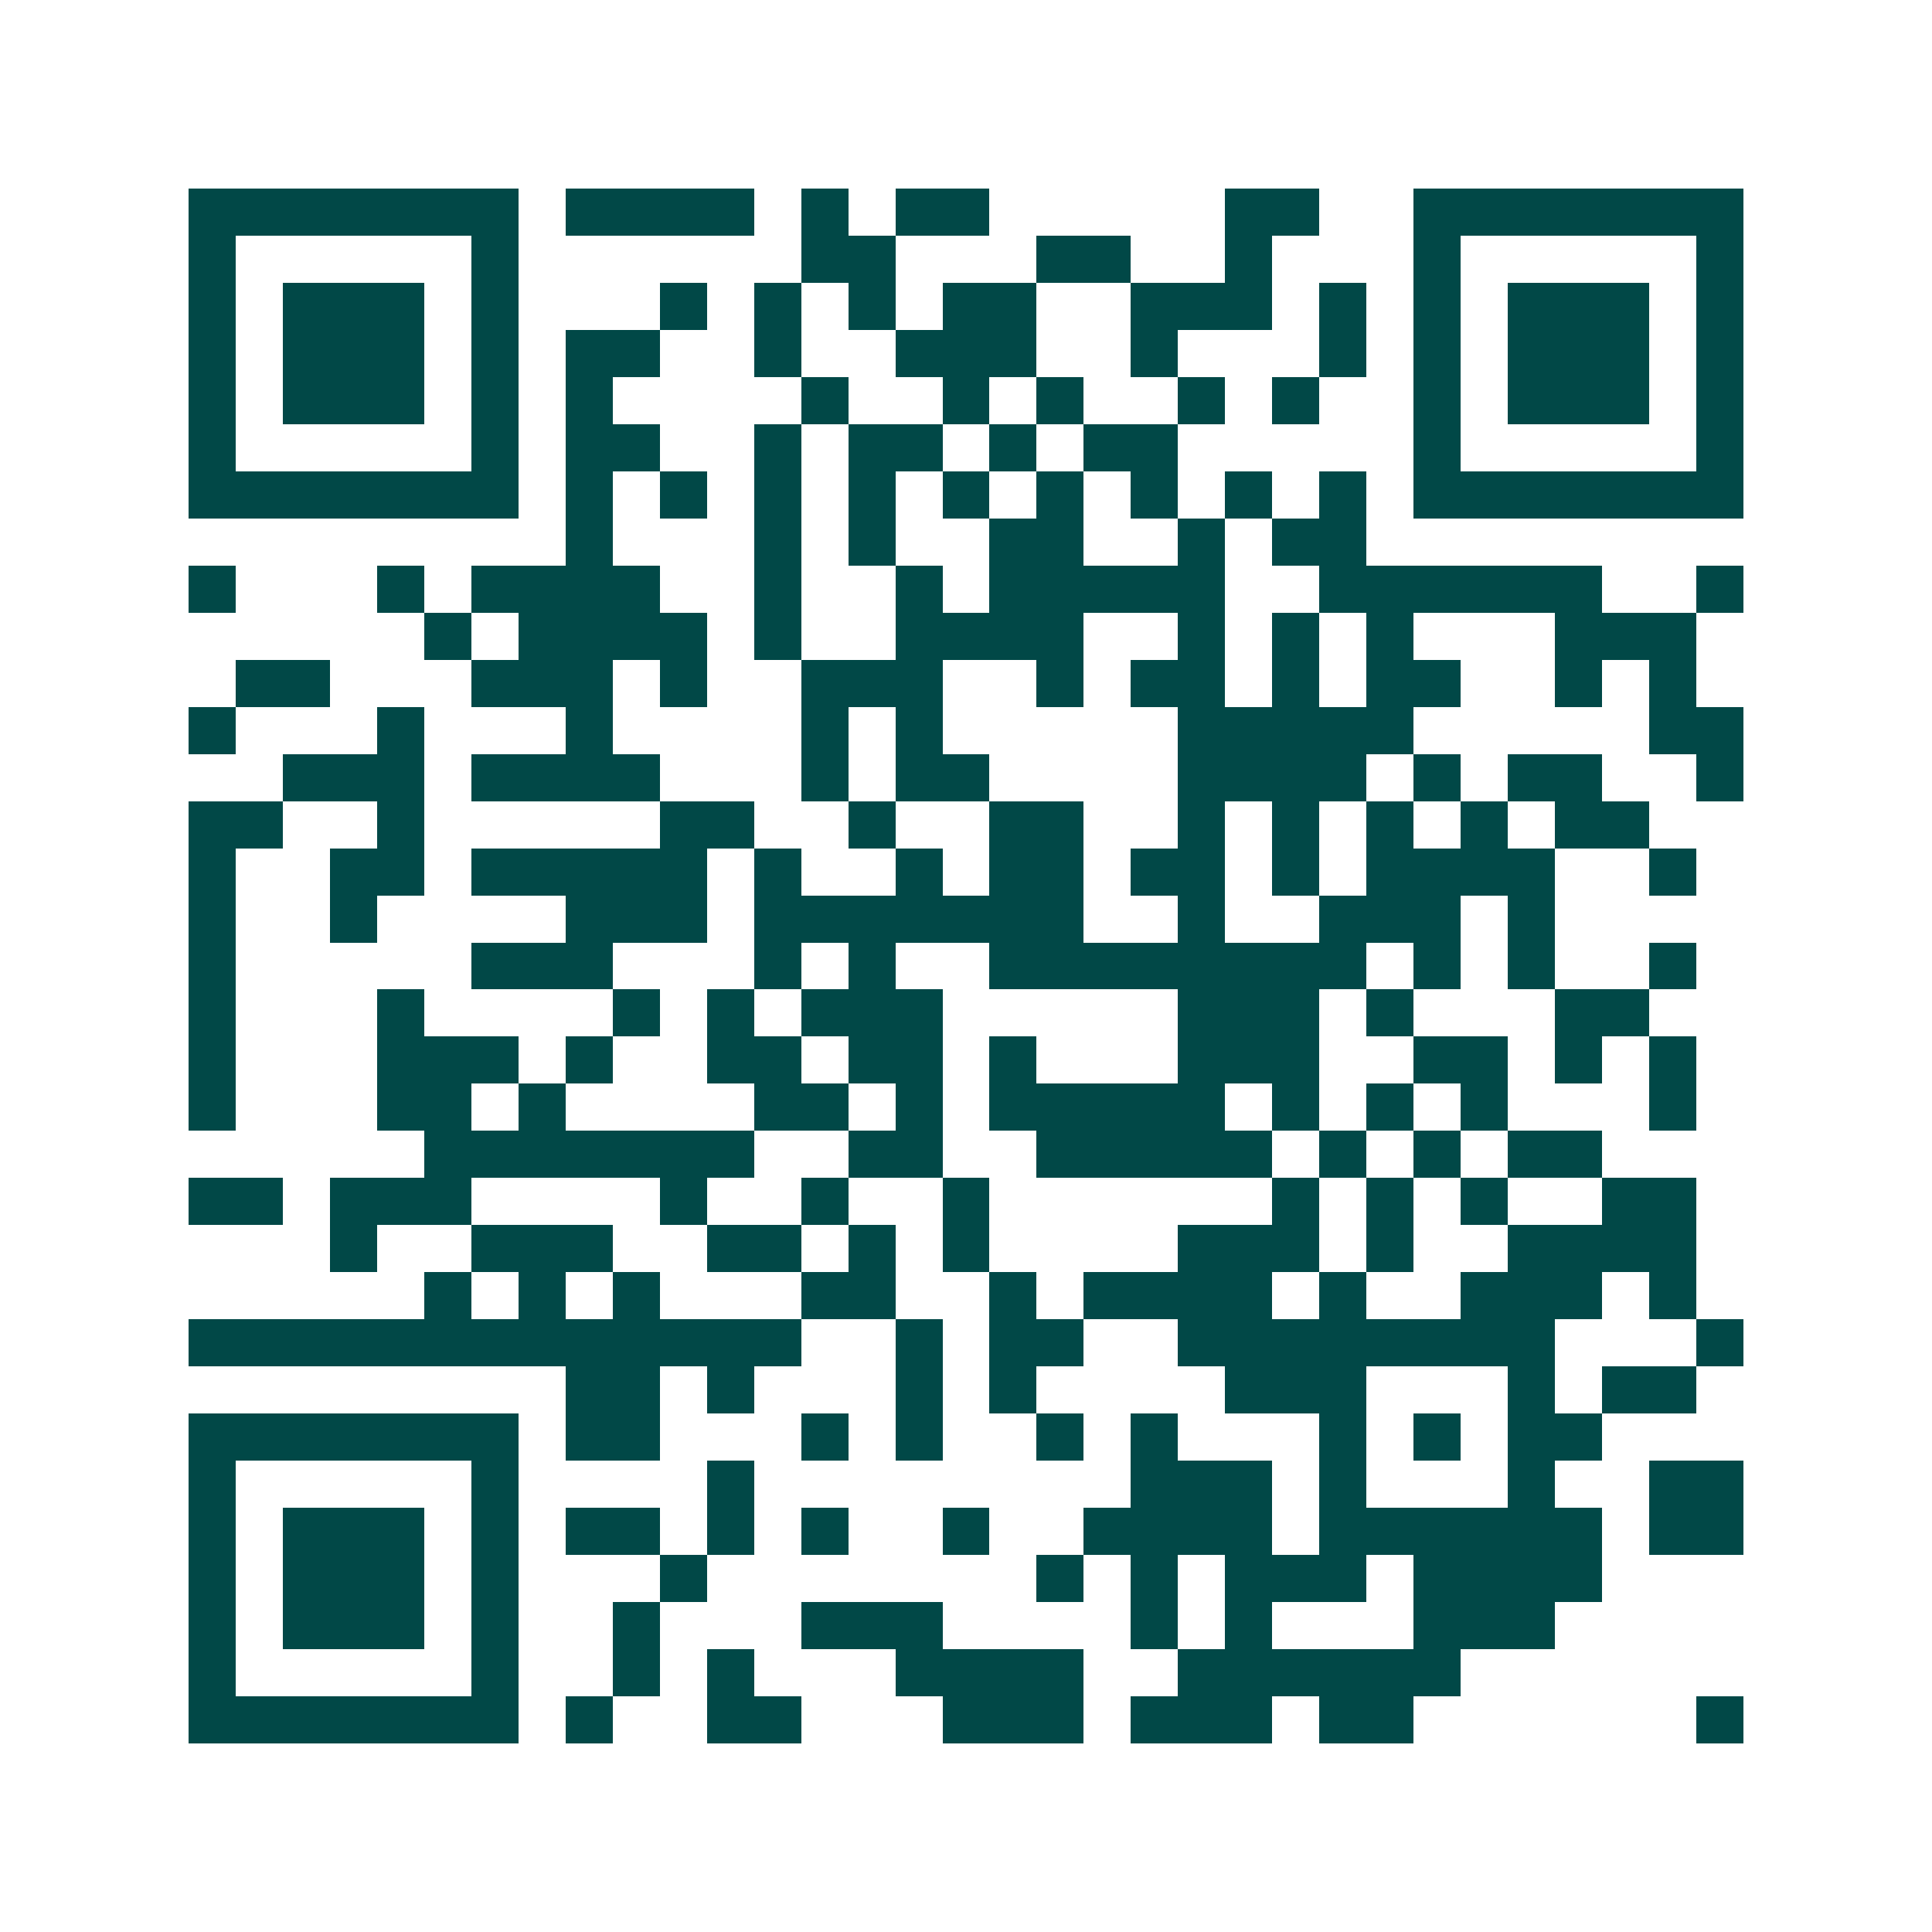 <svg xmlns="http://www.w3.org/2000/svg" width="200" height="200" viewBox="0 0 41 41" shape-rendering="crispEdges"><path fill="#ffffff" d="M0 0h41v41H0z"/><path stroke="#014847" d="M4 4.5h7m1 0h4m1 0h1m1 0h2m5 0h2m2 0h7M4 5.5h1m5 0h1m6 0h2m3 0h2m2 0h1m3 0h1m5 0h1M4 6.5h1m1 0h3m1 0h1m3 0h1m1 0h1m1 0h1m1 0h2m2 0h3m1 0h1m1 0h1m1 0h3m1 0h1M4 7.5h1m1 0h3m1 0h1m1 0h2m2 0h1m2 0h3m2 0h1m3 0h1m1 0h1m1 0h3m1 0h1M4 8.5h1m1 0h3m1 0h1m1 0h1m4 0h1m2 0h1m1 0h1m2 0h1m1 0h1m2 0h1m1 0h3m1 0h1M4 9.5h1m5 0h1m1 0h2m2 0h1m1 0h2m1 0h1m1 0h2m5 0h1m5 0h1M4 10.5h7m1 0h1m1 0h1m1 0h1m1 0h1m1 0h1m1 0h1m1 0h1m1 0h1m1 0h1m1 0h7M12 11.5h1m3 0h1m1 0h1m2 0h2m2 0h1m1 0h2M4 12.5h1m3 0h1m1 0h4m2 0h1m2 0h1m1 0h5m2 0h6m2 0h1M9 13.5h1m1 0h4m1 0h1m2 0h4m2 0h1m1 0h1m1 0h1m3 0h3M5 14.5h2m3 0h3m1 0h1m2 0h3m2 0h1m1 0h2m1 0h1m1 0h2m2 0h1m1 0h1M4 15.5h1m3 0h1m3 0h1m4 0h1m1 0h1m5 0h5m5 0h2M6 16.5h3m1 0h4m3 0h1m1 0h2m4 0h4m1 0h1m1 0h2m2 0h1M4 17.5h2m2 0h1m5 0h2m2 0h1m2 0h2m2 0h1m1 0h1m1 0h1m1 0h1m1 0h2M4 18.5h1m2 0h2m1 0h5m1 0h1m2 0h1m1 0h2m1 0h2m1 0h1m1 0h4m2 0h1M4 19.5h1m2 0h1m4 0h3m1 0h7m2 0h1m2 0h3m1 0h1M4 20.5h1m5 0h3m3 0h1m1 0h1m2 0h8m1 0h1m1 0h1m2 0h1M4 21.5h1m3 0h1m4 0h1m1 0h1m1 0h3m5 0h3m1 0h1m3 0h2M4 22.5h1m3 0h3m1 0h1m2 0h2m1 0h2m1 0h1m3 0h3m2 0h2m1 0h1m1 0h1M4 23.5h1m3 0h2m1 0h1m4 0h2m1 0h1m1 0h5m1 0h1m1 0h1m1 0h1m3 0h1M9 24.5h7m2 0h2m2 0h5m1 0h1m1 0h1m1 0h2M4 25.5h2m1 0h3m4 0h1m2 0h1m2 0h1m6 0h1m1 0h1m1 0h1m2 0h2M7 26.5h1m2 0h3m2 0h2m1 0h1m1 0h1m4 0h3m1 0h1m2 0h4M9 27.5h1m1 0h1m1 0h1m3 0h2m2 0h1m1 0h4m1 0h1m2 0h3m1 0h1M4 28.5h13m2 0h1m1 0h2m2 0h8m3 0h1M12 29.5h2m1 0h1m3 0h1m1 0h1m4 0h3m3 0h1m1 0h2M4 30.5h7m1 0h2m3 0h1m1 0h1m2 0h1m1 0h1m3 0h1m1 0h1m1 0h2M4 31.5h1m5 0h1m4 0h1m8 0h3m1 0h1m3 0h1m2 0h2M4 32.5h1m1 0h3m1 0h1m1 0h2m1 0h1m1 0h1m2 0h1m2 0h4m1 0h6m1 0h2M4 33.5h1m1 0h3m1 0h1m3 0h1m7 0h1m1 0h1m1 0h3m1 0h4M4 34.5h1m1 0h3m1 0h1m2 0h1m3 0h3m4 0h1m1 0h1m3 0h3M4 35.5h1m5 0h1m2 0h1m1 0h1m3 0h4m2 0h6M4 36.5h7m1 0h1m2 0h2m3 0h3m1 0h3m1 0h2m6 0h1"/></svg>
